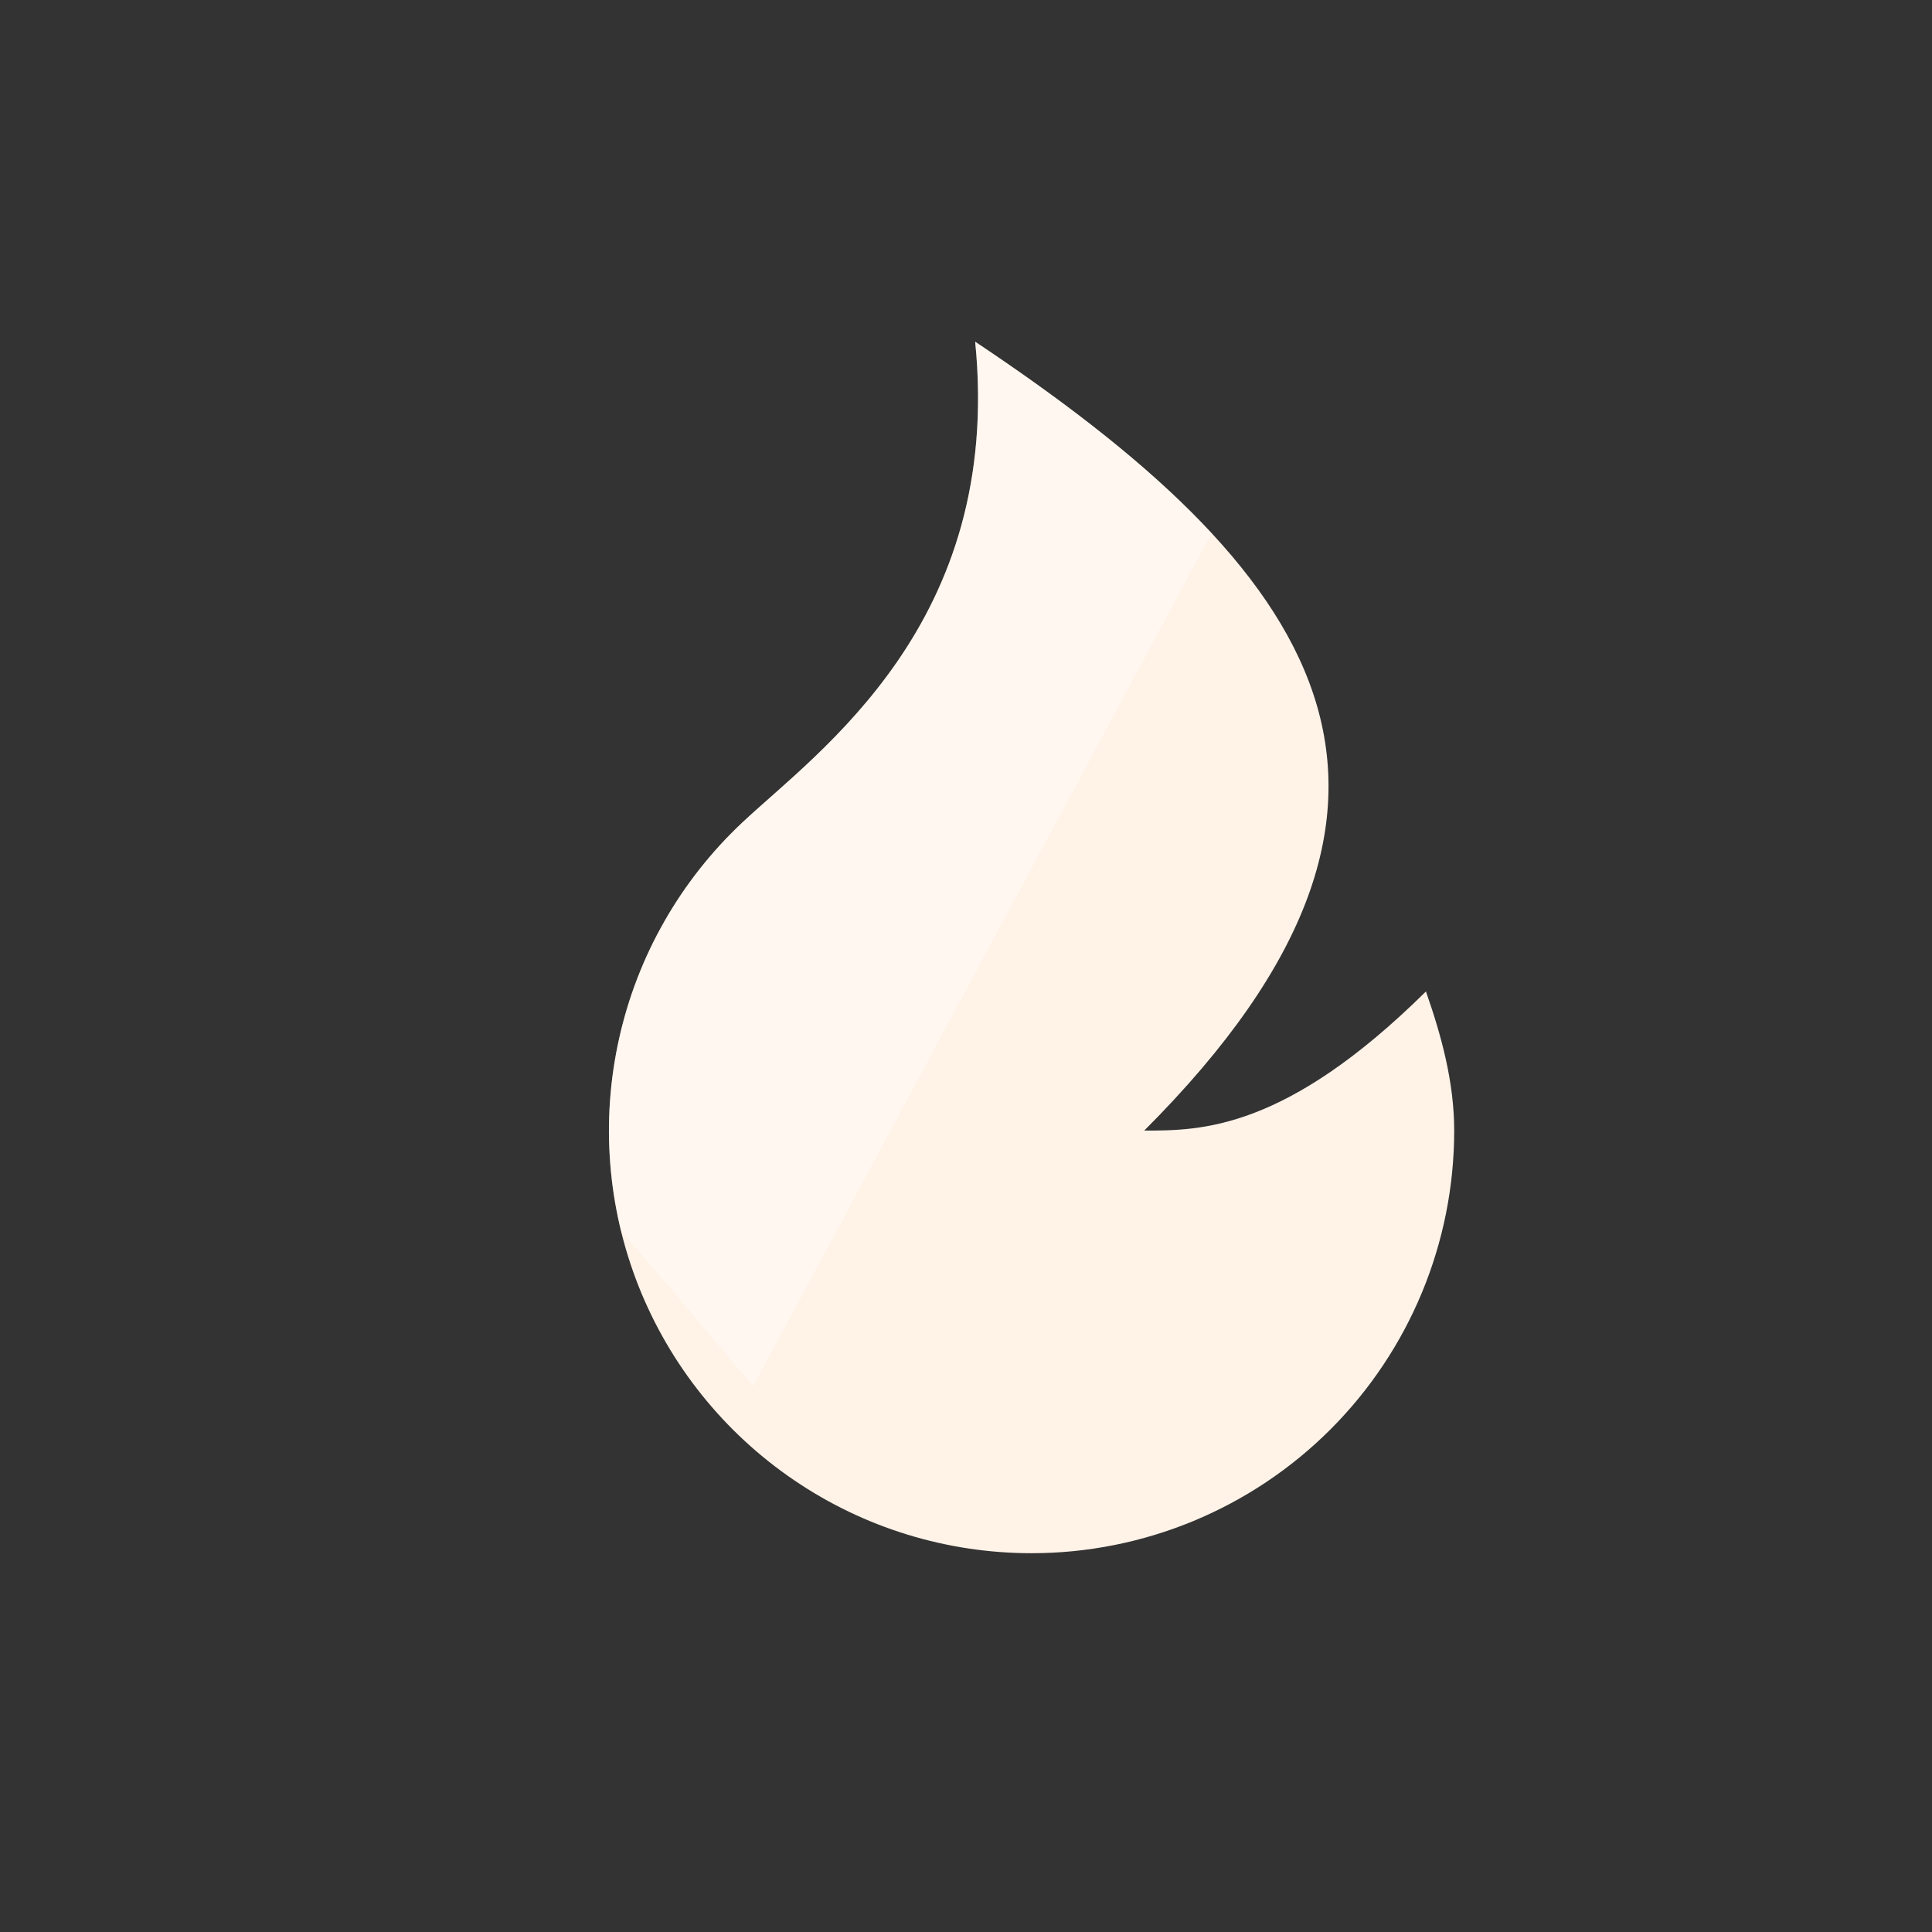 <svg width="16" height="16" viewBox="0 0 16 16" fill="none" xmlns="http://www.w3.org/2000/svg">
<rect x="0" y="0" width="16" height="16" fill="#333333" stroke="none"/>
<g id="Frame" clip-path="url(#clip0_157_11082)">
<g id="Frame_2" clip-path="url(#clip1_157_11082)">
<path id="Vector" d="M8.543 12.863C7.841 12.863 7.156 12.653 6.576 12.258C5.996 11.864 5.548 11.305 5.289 10.653C5.031 10.001 4.974 9.286 5.127 8.602C5.279 7.917 5.634 7.295 6.145 6.814C6.771 6.225 8.309 5.163 8.076 2.83C10.876 4.697 12.276 6.563 9.476 9.363C9.943 9.363 10.643 9.363 11.809 8.211C11.935 8.571 12.043 8.959 12.043 9.363C12.043 10.292 11.674 11.182 11.018 11.838C10.361 12.495 9.471 12.863 8.543 12.863Z" fill="#FFF3E8"/>
<path id="Intersect" fill-rule="evenodd" clip-rule="evenodd" d="M10.034 4.416L6.238 11.478L5.141 10.187C5.016 9.669 5.01 9.127 5.127 8.602C5.279 7.917 5.634 7.295 6.145 6.814C6.211 6.752 6.287 6.684 6.37 6.611C7.076 5.987 8.285 4.917 8.076 2.83C8.858 3.352 9.532 3.873 10.034 4.416Z" fill="white" fill-opacity="0.35"/>
</g>
</g>
<defs>
<clipPath id="clip0_157_11082">
<rect width="16" height="16" fill="white"/>
</clipPath>
<clipPath id="clip1_157_11082">
<rect width="11.2" height="11.2" fill="white" transform="translate(2.645 2.029)"/>
</clipPath>
</defs>
</svg>
